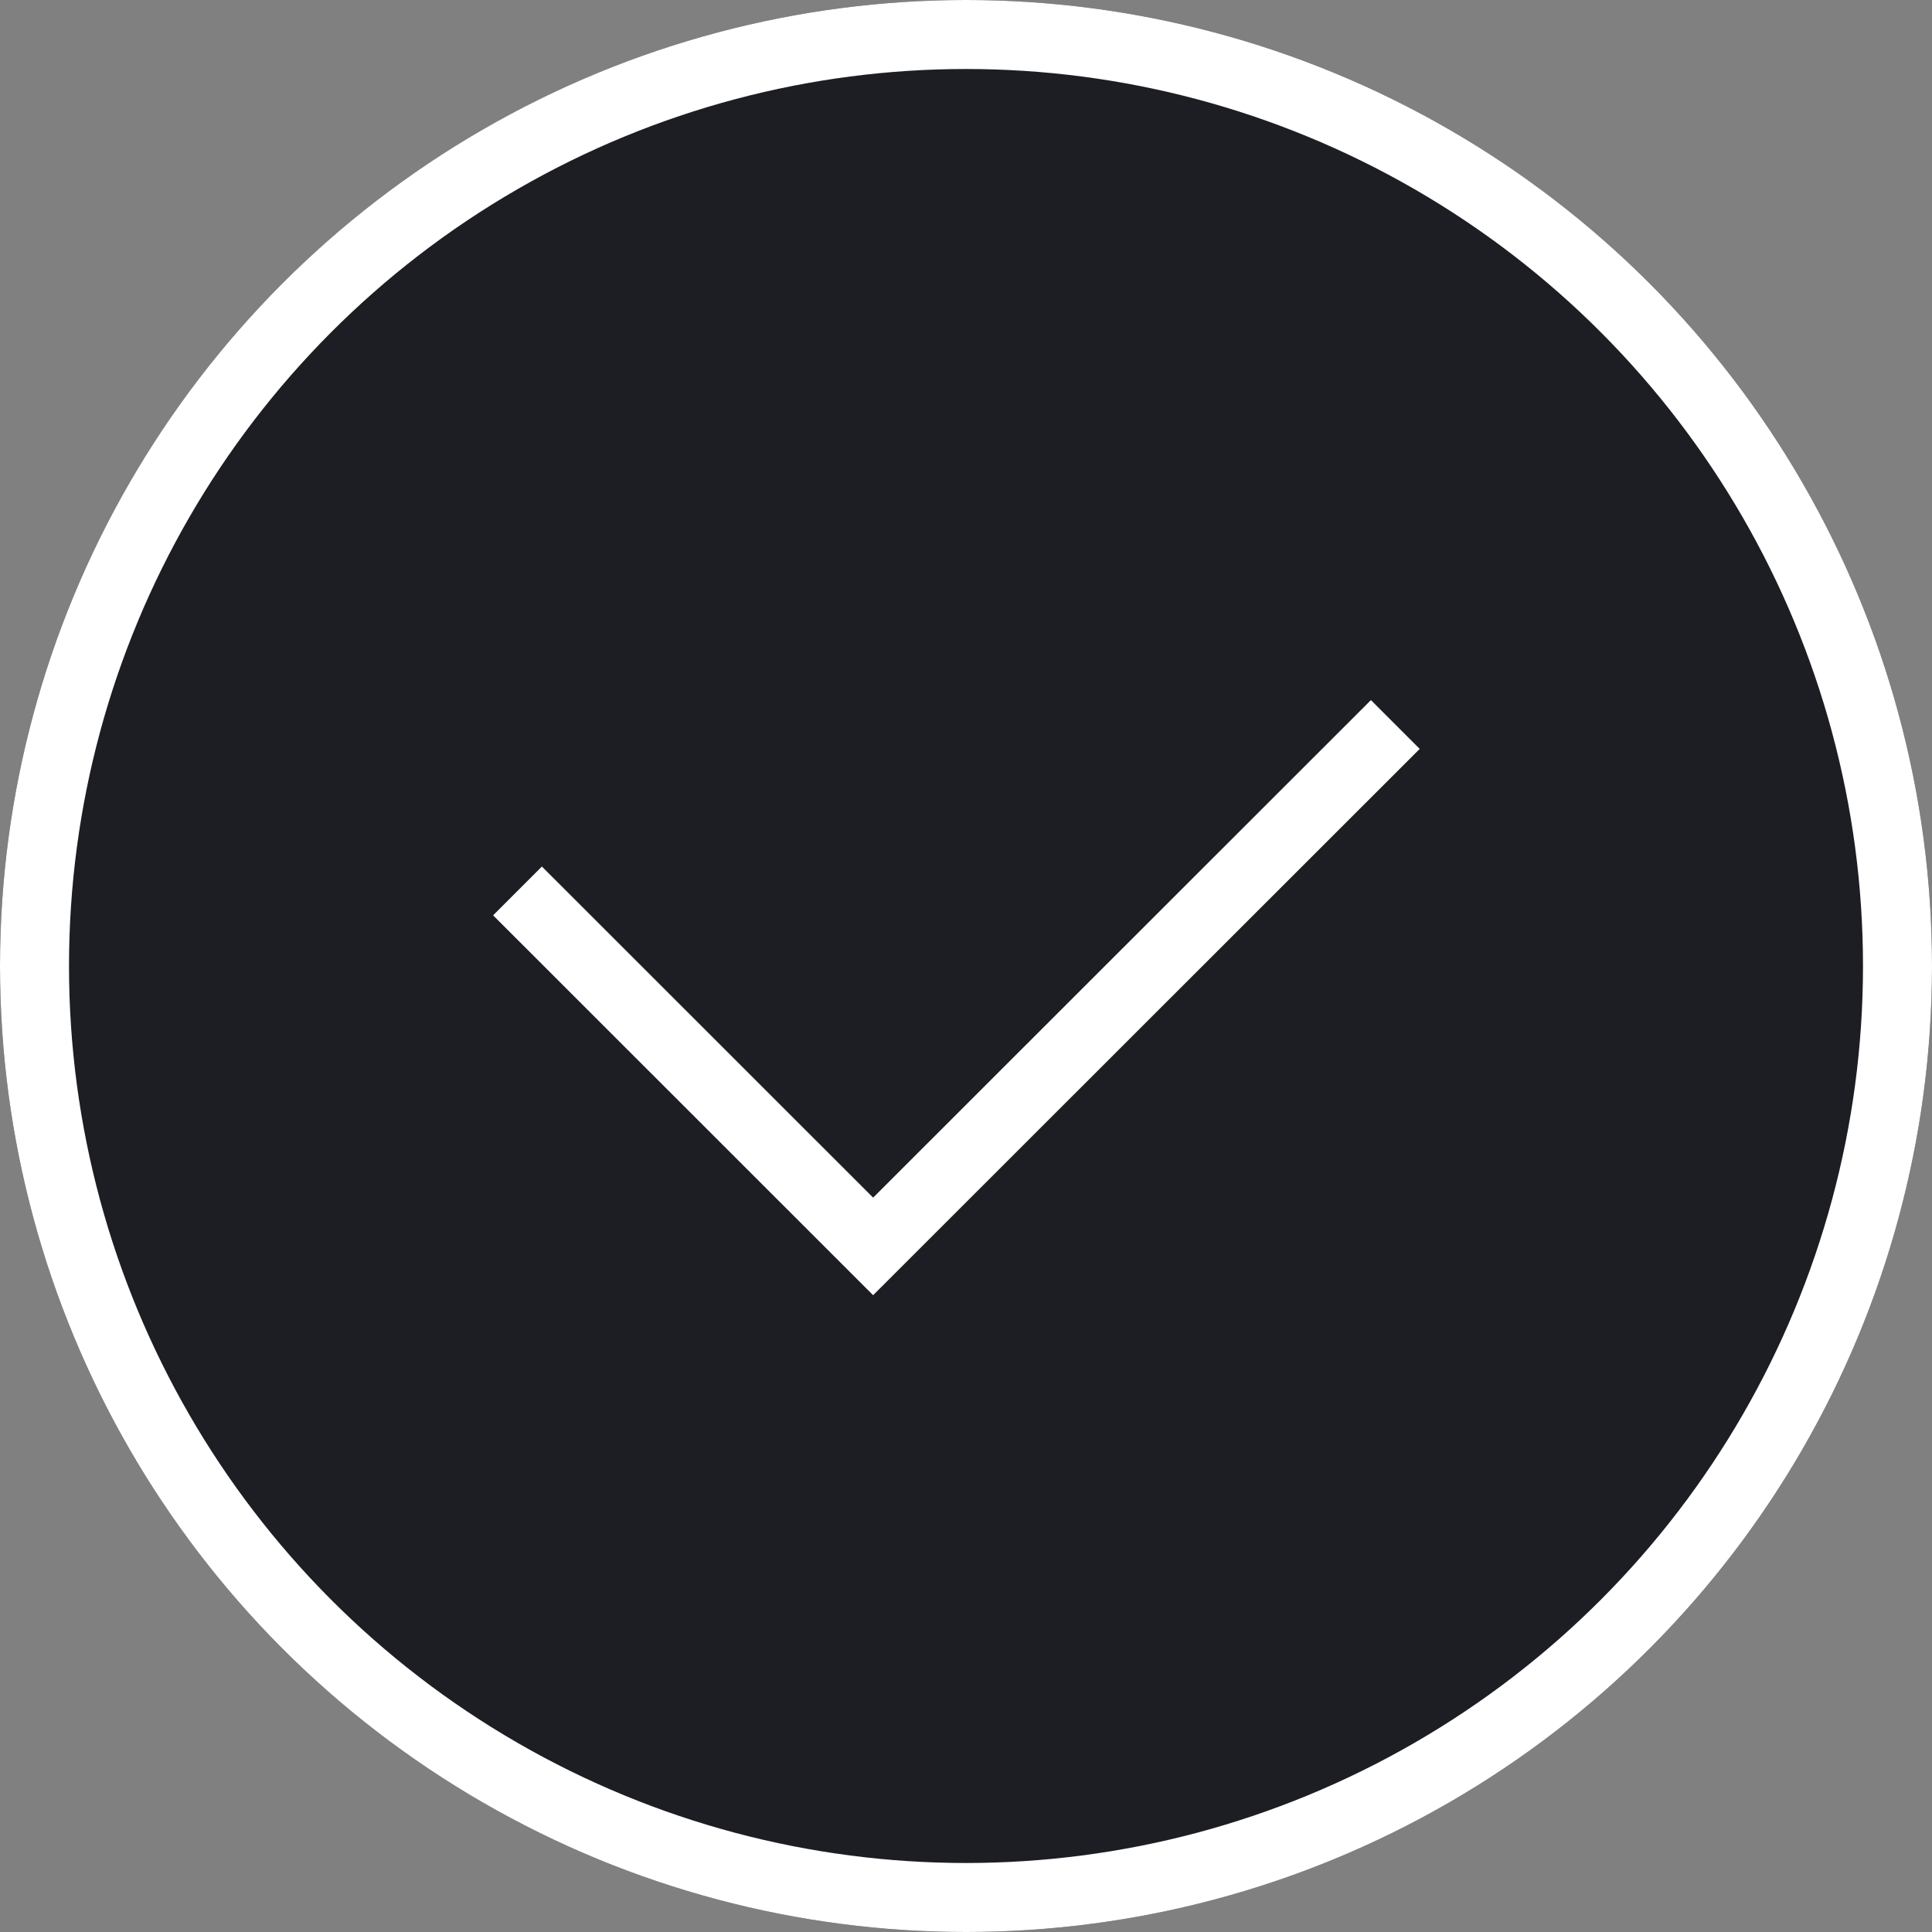 <svg xmlns="http://www.w3.org/2000/svg" width="28" height="28" viewBox="0 0 28 28"><rect x="0" y="0" width="28" height="28" fill="#808080" stroke="none"/><g id="Group_31" data-name="Group 31" transform="translate(-1280 -1959)"><g id="Ellipse_8" data-name="Ellipse 8" transform="translate(1280 1959)" fill="#1d1e23" stroke="#fff" stroke-width="1"><circle cx="14" cy="14" r="14" stroke="none"/><circle cx="14" cy="14" r="13.5" fill="none"/></g><path id="Path_18" data-name="Path 18" d="M-19608.285-19867.783l5.154 5.152 7.568-7.564" transform="translate(20895.785 21839.695)" fill="none" stroke="#fff" stroke-width="1"/></g></svg>